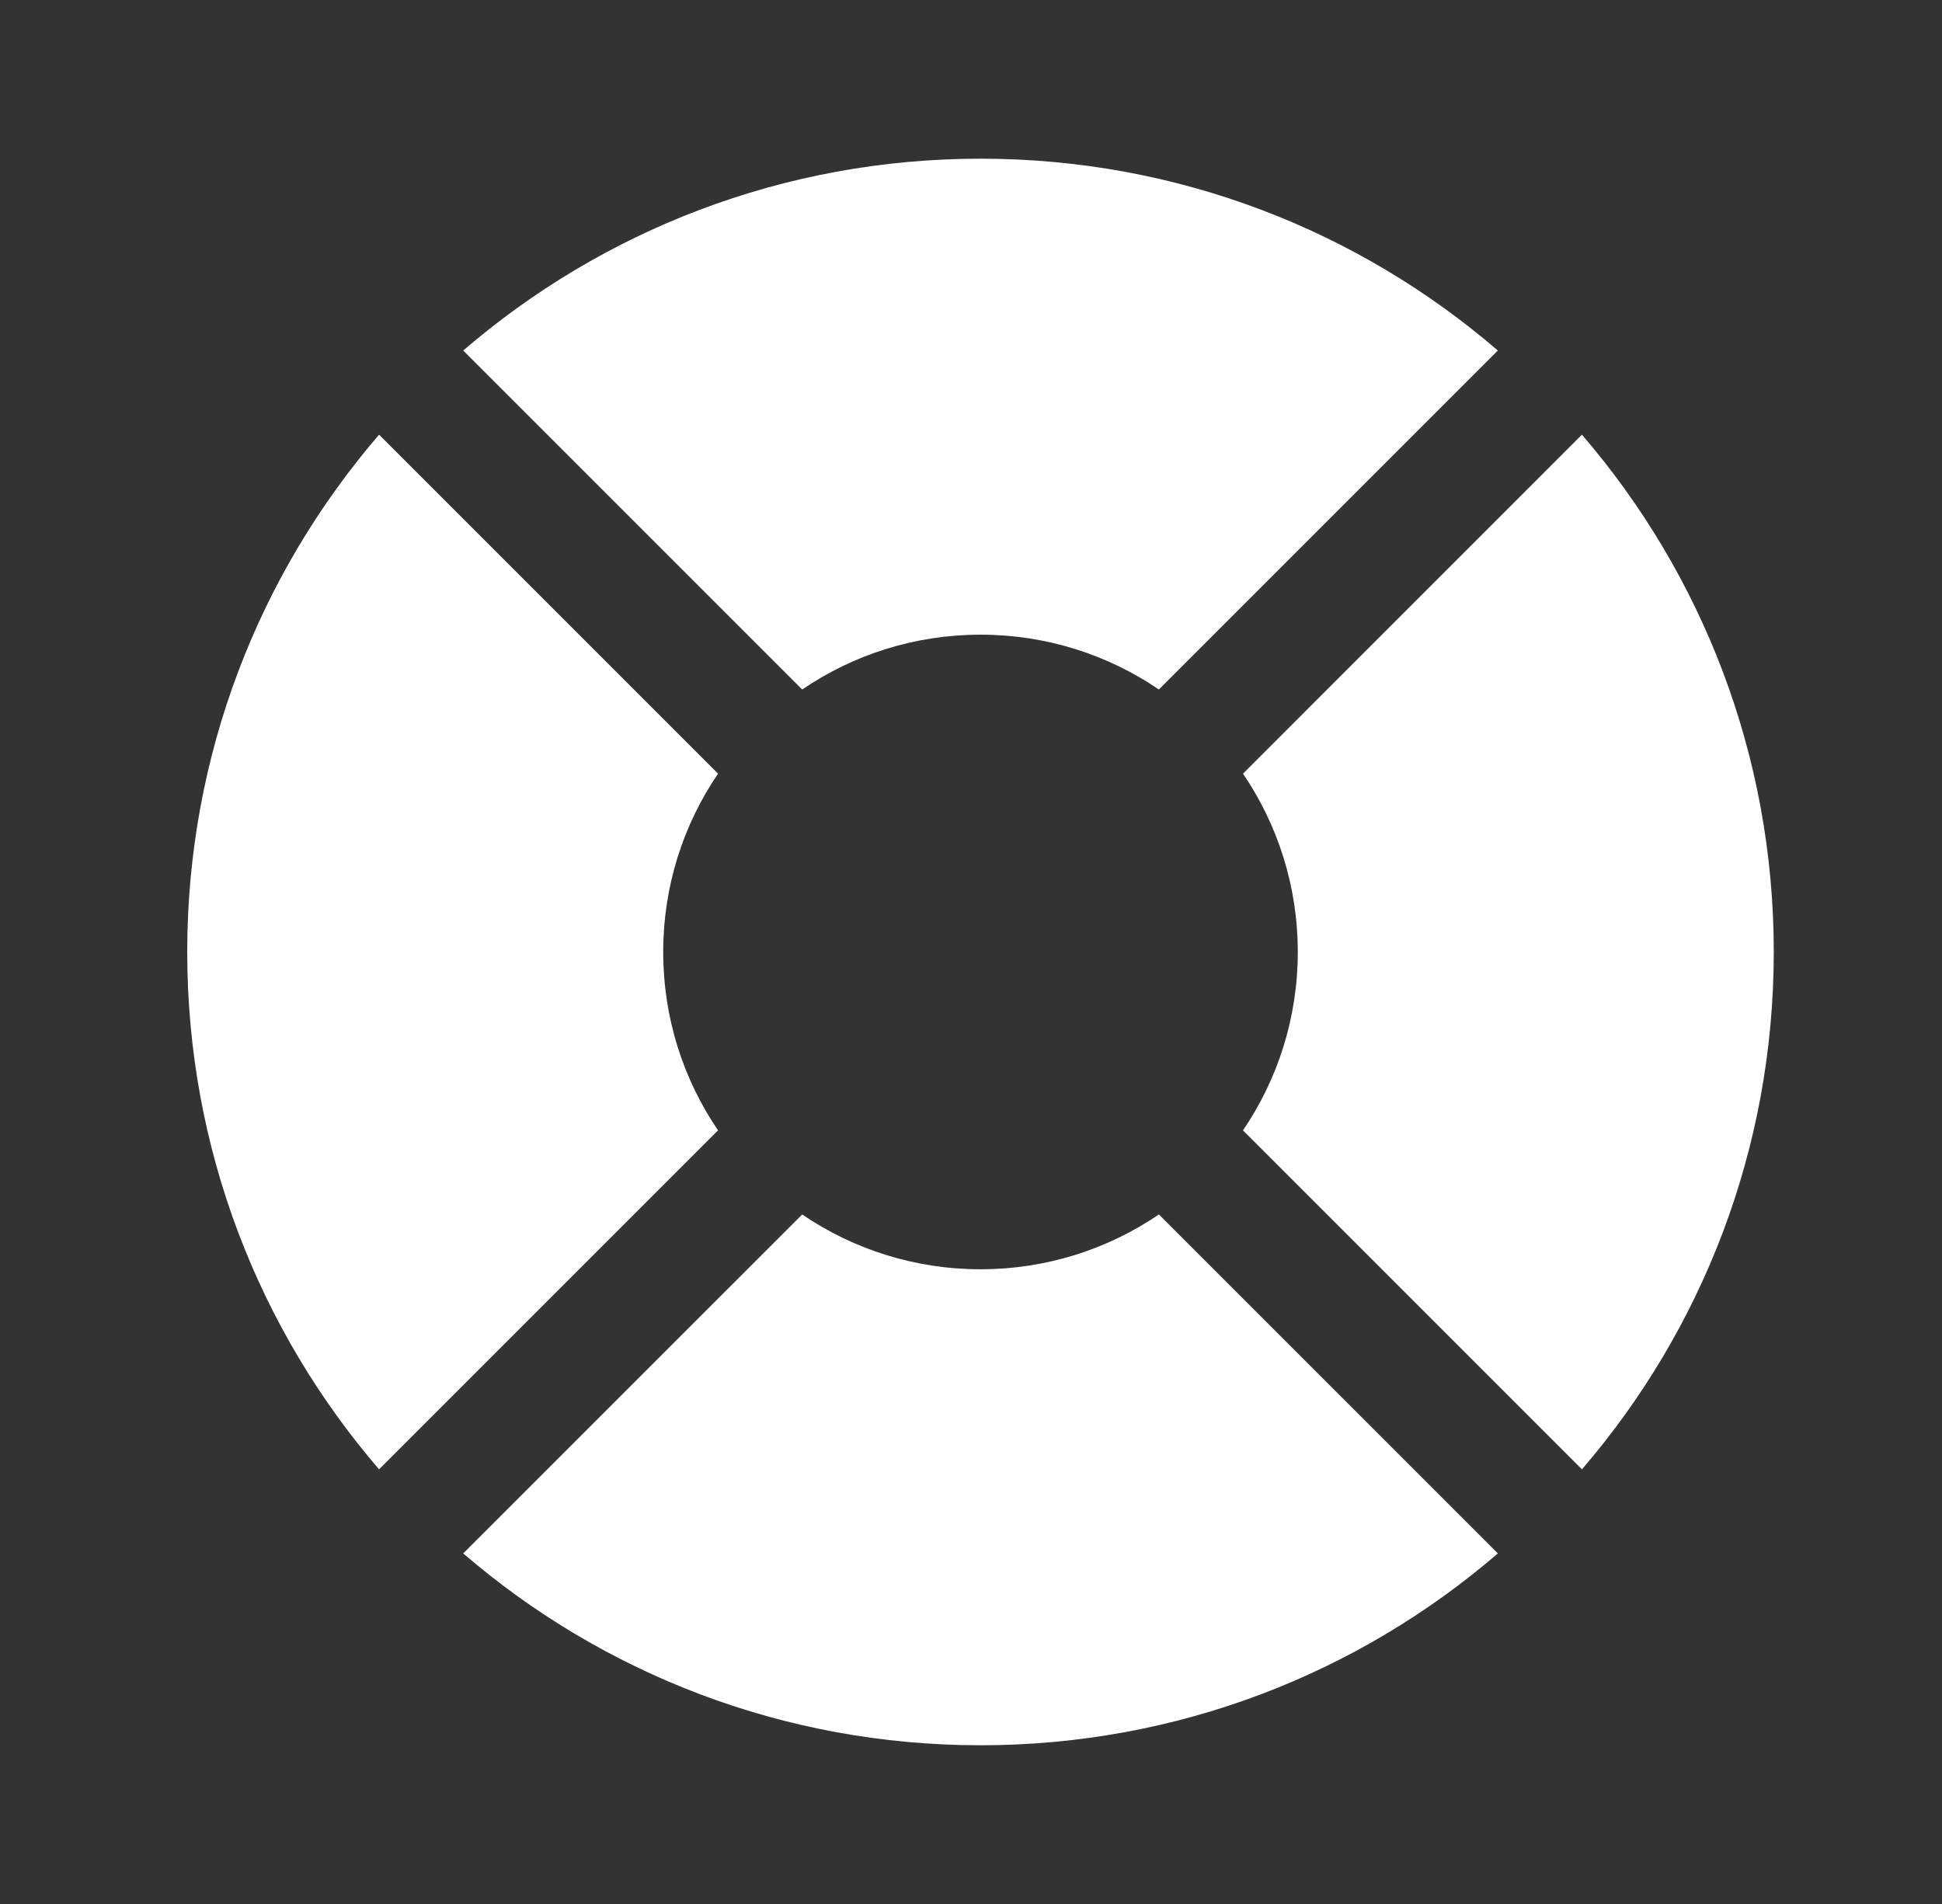 <svg width="51" height="50" viewBox="0 0 51 50" fill="none" xmlns="http://www.w3.org/2000/svg">
<rect x="0" y="0" width="51" height="50" fill="#333333" stroke="none"/>
<path d="M41.544 38.586C44.684 34.938 46.582 30.191 46.582 25C46.582 19.81 44.684 15.063 41.544 11.415L32.643 20.317C33.551 21.651 34.082 23.264 34.082 25C34.082 26.737 33.551 28.349 32.643 29.684L41.544 38.586Z" fill="white"/>
<path d="M39.336 40.794C35.688 43.934 30.941 45.832 25.75 45.832C20.56 45.832 15.813 43.934 12.165 40.794L21.067 31.893C22.401 32.801 24.014 33.332 25.75 33.332C27.487 33.332 29.099 32.801 30.434 31.893L39.336 40.794Z" fill="white"/>
<path d="M9.955 38.586L18.857 29.684C17.948 28.349 17.417 26.737 17.417 25C17.417 23.264 17.948 21.651 18.857 20.317L9.955 11.415C6.815 15.063 4.917 19.81 4.917 25C4.917 30.191 6.815 34.938 9.955 38.586Z" fill="white"/>
<path d="M25.75 16.667C24.014 16.667 22.401 17.198 21.067 18.107L12.165 9.205C15.813 6.065 20.56 4.167 25.75 4.167C30.941 4.167 35.688 6.065 39.336 9.205L30.434 18.107C29.099 17.198 27.487 16.667 25.75 16.667Z" fill="white"/>
</svg>
